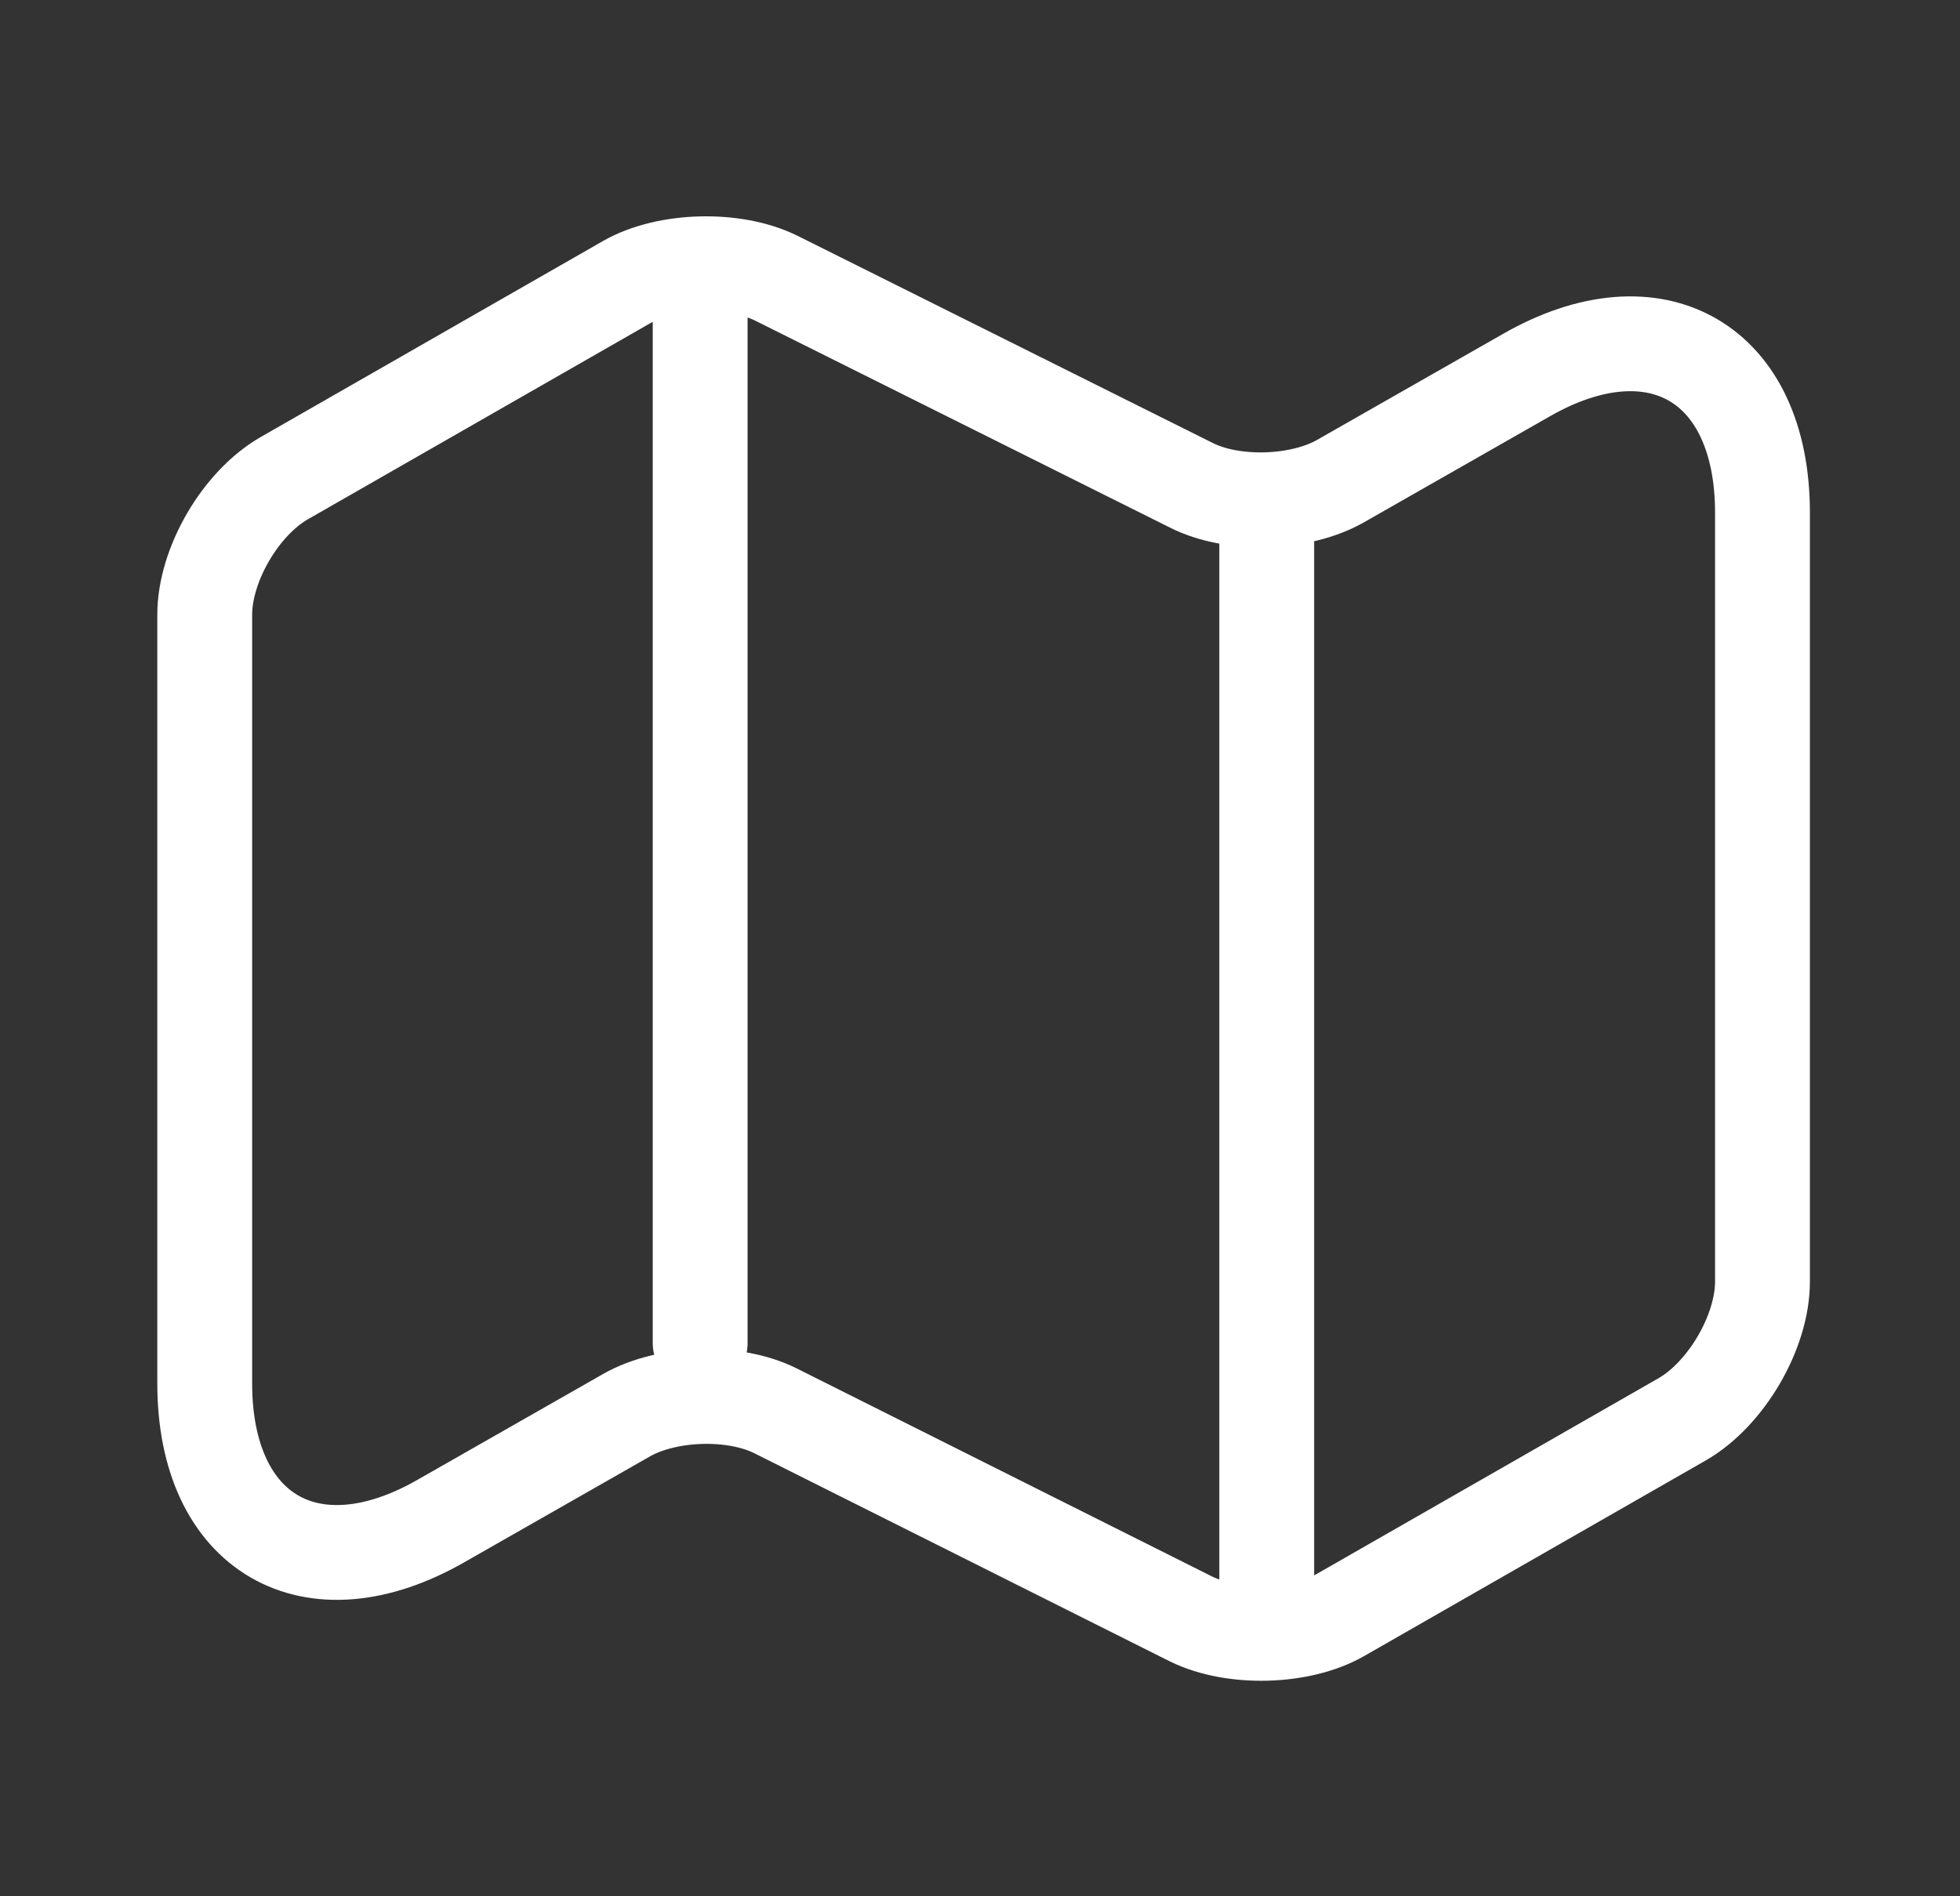<svg width="31" height="30" viewBox="0 0 31 30" fill="none" xmlns="http://www.w3.org/2000/svg">
<rect x="0" y="0" width="31" height="30" fill="#333333" stroke="none"/>
<path d="M3.238 9.725V21.887C3.238 24.262 4.926 25.238 6.976 24.062L9.913 22.387C10.551 22.025 11.613 21.988 12.276 22.325L18.838 25.613C19.501 25.938 20.563 25.913 21.201 25.55L26.613 22.45C27.301 22.05 27.876 21.075 27.876 20.275V8.112C27.876 5.737 26.188 4.762 24.138 5.937L21.201 7.612C20.563 7.975 19.501 8.012 18.838 7.675L12.276 4.4C11.613 4.075 10.551 4.1 9.913 4.462L4.501 7.562C3.801 7.962 3.238 8.937 3.238 9.725Z" stroke="white" stroke-width="1.5" stroke-linecap="round" stroke-linejoin="round"/>
<path d="M11.074 5V21.25" stroke="white" stroke-width="1.5" stroke-linecap="round" stroke-linejoin="round"/>
<path d="M20.035 8.275V25" stroke="white" stroke-width="1.5" stroke-linecap="round" stroke-linejoin="round"/>
</svg>
